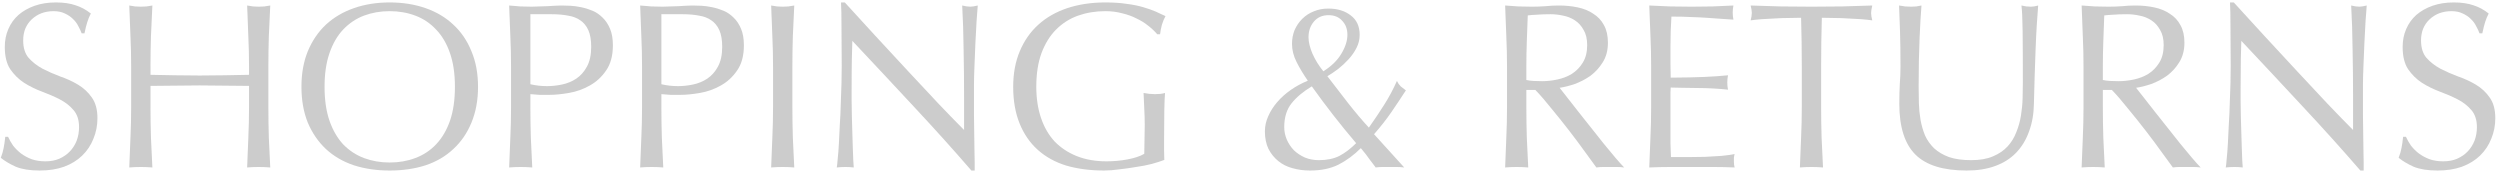 <svg width="509" height="35" viewBox="0 0 509 35" fill="none" xmlns="http://www.w3.org/2000/svg">
<path opacity="0.3" d="M489.851 27.856C490.107 28.432 490.443 29.024 490.859 29.632C491.307 30.208 491.835 30.736 492.443 31.216C493.083 31.696 493.819 32.096 494.651 32.416C495.483 32.704 496.411 32.848 497.435 32.848C498.491 32.848 499.435 32.672 500.267 32.32C501.131 31.936 501.851 31.44 502.427 30.832C503.035 30.192 503.499 29.456 503.819 28.624C504.139 27.76 504.299 26.848 504.299 25.888C504.299 24.416 503.915 23.248 503.147 22.384C502.411 21.52 501.483 20.8 500.363 20.224C499.243 19.648 498.027 19.12 496.715 18.64C495.435 18.16 494.235 17.568 493.115 16.864C491.995 16.128 491.051 15.2 490.283 14.08C489.547 12.96 489.179 11.456 489.179 9.568C489.179 8.224 489.419 7.008 489.899 5.92C490.379 4.8 491.067 3.84 491.963 3.04C492.891 2.24 493.995 1.616 495.275 1.168C496.555 0.72 497.995 0.496 499.595 0.496C501.131 0.496 502.459 0.688 503.579 1.072C504.699 1.424 505.739 1.984 506.699 2.752C506.411 3.296 506.171 3.872 505.979 4.48C505.787 5.088 505.595 5.856 505.403 6.784H504.827C504.667 6.336 504.443 5.856 504.155 5.344C503.899 4.8 503.531 4.304 503.051 3.856C502.603 3.408 502.059 3.04 501.419 2.752C500.779 2.432 500.011 2.272 499.115 2.272C498.219 2.272 497.387 2.416 496.619 2.704C495.883 2.992 495.227 3.408 494.651 3.952C494.107 4.464 493.675 5.088 493.355 5.824C493.067 6.56 492.923 7.36 492.923 8.224C492.923 9.728 493.291 10.912 494.027 11.776C494.795 12.64 495.739 13.376 496.859 13.984C497.979 14.56 499.179 15.088 500.459 15.568C501.771 16.016 502.987 16.576 504.107 17.248C505.227 17.92 506.155 18.784 506.891 19.84C507.659 20.896 508.043 22.304 508.043 24.064C508.043 25.536 507.771 26.928 507.227 28.24C506.715 29.552 505.947 30.704 504.923 31.696C503.931 32.656 502.699 33.408 501.227 33.952C499.787 34.464 498.139 34.72 496.283 34.72C494.299 34.72 492.683 34.464 491.435 33.952C490.219 33.408 489.195 32.8 488.363 32.128C488.651 31.392 488.843 30.736 488.939 30.16C489.067 29.552 489.179 28.784 489.275 27.856H489.851Z" fill="#555555"/>
<path opacity="0.3" d="M480.572 34.72C476.892 30.464 472.972 26.112 468.812 21.664C464.652 17.184 460.492 12.736 456.332 8.32C456.3 9.216 456.268 10.416 456.236 11.92C456.204 13.424 456.188 15.472 456.188 18.064C456.188 18.736 456.188 19.568 456.188 20.56C456.22 21.552 456.236 22.592 456.236 23.68C456.268 24.768 456.3 25.872 456.332 26.992C456.364 28.112 456.396 29.152 456.428 30.112C456.46 31.072 456.492 31.92 456.524 32.656C456.556 33.36 456.588 33.84 456.62 34.096C456.108 34.032 455.548 34 454.94 34C454.3 34 453.708 34.032 453.164 34.096C453.228 33.776 453.292 33.184 453.356 32.32C453.452 31.456 453.532 30.432 453.596 29.248C453.66 28.032 453.724 26.72 453.788 25.312C453.884 23.904 453.948 22.496 453.98 21.088C454.044 19.68 454.092 18.304 454.124 16.96C454.156 15.616 454.172 14.416 454.172 13.36C454.172 10.288 454.156 7.648 454.124 5.44C454.124 3.232 454.092 1.584 454.028 0.496H454.796C456.748 2.608 458.828 4.88 461.036 7.312C463.276 9.712 465.484 12.096 467.66 14.464C469.868 16.8 471.948 19.024 473.9 21.136C475.884 23.216 477.612 24.992 479.084 26.464V19.936C479.084 16.576 479.052 13.312 478.988 10.144C478.956 6.944 478.86 3.936 478.7 1.12C479.34 1.28 479.884 1.36 480.332 1.36C480.716 1.36 481.228 1.28 481.868 1.12C481.804 1.824 481.724 2.88 481.628 4.288C481.564 5.696 481.484 7.2 481.388 8.8C481.324 10.4 481.26 11.968 481.196 13.504C481.132 15.04 481.1 16.272 481.1 17.2C481.1 18 481.1 18.96 481.1 20.08C481.1 21.168 481.1 22.304 481.1 23.488C481.132 24.672 481.148 25.872 481.148 27.088C481.18 28.272 481.196 29.392 481.196 30.448C481.228 31.472 481.244 32.368 481.244 33.136C481.244 33.84 481.244 34.368 481.244 34.72H480.572Z" fill="#555555"/>
<path opacity="0.3" d="M424.204 13.552C424.204 11.44 424.156 9.376 424.06 7.36C423.996 5.312 423.916 3.232 423.82 1.12C424.748 1.184 425.66 1.248 426.556 1.312C427.452 1.344 428.364 1.36 429.292 1.36C430.22 1.36 431.132 1.328 432.028 1.264C432.924 1.168 433.836 1.12 434.764 1.12C436.108 1.12 437.388 1.248 438.604 1.504C439.82 1.76 440.876 2.192 441.772 2.8C442.7 3.376 443.42 4.144 443.932 5.104C444.476 6.064 444.748 7.264 444.748 8.704C444.748 10.24 444.396 11.568 443.692 12.688C443.02 13.776 442.188 14.688 441.196 15.424C440.204 16.128 439.132 16.688 437.98 17.104C436.86 17.488 435.836 17.744 434.908 17.872C435.292 18.352 435.82 19.024 436.492 19.888C437.164 20.752 437.916 21.712 438.748 22.768C439.58 23.792 440.444 24.88 441.34 26.032C442.236 27.152 443.1 28.24 443.932 29.296C444.764 30.32 445.548 31.264 446.284 32.128C447.02 32.992 447.612 33.648 448.06 34.096C447.58 34.032 447.1 34 446.62 34C446.14 34 445.66 34 445.18 34C444.732 34 444.268 34 443.788 34C443.308 34 442.844 34.032 442.396 34.096C441.916 33.424 441.18 32.416 440.188 31.072C439.228 29.728 438.156 28.288 436.972 26.752C435.788 25.216 434.572 23.696 433.324 22.192C432.108 20.656 430.988 19.36 429.964 18.304H428.14V21.808C428.14 23.92 428.172 26 428.236 28.048C428.332 30.096 428.428 32.112 428.524 34.096C427.788 34.032 427.004 34 426.172 34C425.34 34 424.556 34.032 423.82 34.096C423.916 32.112 423.996 30.096 424.06 28.048C424.156 26 424.204 23.92 424.204 21.808V13.552ZM428.14 16.288C428.588 16.384 429.068 16.448 429.58 16.48C430.124 16.512 430.716 16.528 431.356 16.528C432.348 16.528 433.372 16.416 434.428 16.192C435.516 15.968 436.508 15.584 437.404 15.04C438.3 14.464 439.036 13.712 439.612 12.784C440.22 11.824 440.524 10.624 440.524 9.184C440.524 7.936 440.284 6.912 439.804 6.112C439.356 5.28 438.764 4.624 438.028 4.144C437.292 3.664 436.492 3.344 435.628 3.184C434.764 2.992 433.916 2.896 433.084 2.896C431.964 2.896 431.036 2.928 430.3 2.992C429.564 3.024 428.94 3.072 428.428 3.136C428.364 4.896 428.3 6.64 428.236 8.368C428.172 10.096 428.14 11.824 428.14 13.552V16.288Z" fill="#555555"/>
<path opacity="0.3" d="M411.852 16.72C411.852 12.176 411.836 8.672 411.804 6.208C411.772 3.744 411.692 2.048 411.564 1.12C411.916 1.184 412.252 1.248 412.572 1.312C412.892 1.344 413.212 1.36 413.532 1.36C413.948 1.36 414.428 1.28 414.972 1.12C414.876 2.24 414.78 3.584 414.684 5.152C414.588 6.688 414.508 8.352 414.444 10.144C414.38 11.904 414.316 13.728 414.252 15.616C414.188 17.472 414.14 19.28 414.108 21.04C414.076 23.184 413.74 25.104 413.1 26.8C412.492 28.496 411.612 29.936 410.46 31.12C409.308 32.304 407.884 33.2 406.188 33.808C404.524 34.416 402.604 34.72 400.428 34.72C395.628 34.72 392.14 33.632 389.964 31.456C387.788 29.28 386.7 25.84 386.7 21.136C386.7 19.632 386.732 18.304 386.796 17.152C386.892 15.968 386.94 14.768 386.94 13.552C386.94 10.864 386.908 8.48 386.844 6.4C386.78 4.32 386.716 2.56 386.652 1.12C387.036 1.184 387.452 1.248 387.9 1.312C388.348 1.344 388.764 1.36 389.148 1.36C389.5 1.36 389.836 1.344 390.156 1.312C390.508 1.248 390.86 1.184 391.212 1.12C391.148 1.824 391.084 2.752 391.02 3.904C390.956 5.024 390.892 6.304 390.828 7.744C390.764 9.184 390.716 10.736 390.684 12.4C390.652 14.064 390.636 15.792 390.636 17.584C390.636 18.672 390.652 19.808 390.684 20.992C390.716 22.144 390.828 23.28 391.02 24.4C391.212 25.488 391.516 26.544 391.932 27.568C392.38 28.56 393.004 29.44 393.804 30.208C394.604 30.944 395.612 31.536 396.828 31.984C398.044 32.4 399.548 32.608 401.34 32.608C403.1 32.608 404.572 32.352 405.756 31.84C406.972 31.328 407.964 30.656 408.732 29.824C409.5 28.992 410.092 28.032 410.508 26.944C410.956 25.856 411.276 24.72 411.468 23.536C411.66 22.352 411.772 21.168 411.804 19.984C411.836 18.8 411.852 17.712 411.852 16.72Z" fill="#555555"/>
<path opacity="0.3" d="M366.846 13.552C366.846 10.224 366.798 6.912 366.702 3.616C365.87 3.616 364.99 3.632 364.062 3.664C363.166 3.664 362.254 3.696 361.326 3.76C360.43 3.792 359.55 3.84 358.686 3.904C357.854 3.968 357.102 4.048 356.43 4.144C356.59 3.568 356.67 3.056 356.67 2.608C356.67 2.256 356.59 1.76 356.43 1.12C358.542 1.184 360.606 1.248 362.622 1.312C364.638 1.344 366.702 1.36 368.814 1.36C370.926 1.36 372.99 1.344 375.006 1.312C377.022 1.248 379.086 1.184 381.198 1.12C381.038 1.76 380.958 2.272 380.958 2.656C380.958 3.072 381.038 3.568 381.198 4.144C380.526 4.048 379.758 3.968 378.894 3.904C378.062 3.84 377.182 3.792 376.254 3.76C375.358 3.696 374.446 3.664 373.518 3.664C372.622 3.632 371.758 3.616 370.926 3.616C370.83 6.912 370.782 10.224 370.782 13.552V21.808C370.782 23.92 370.814 26 370.878 28.048C370.974 30.096 371.07 32.112 371.166 34.096C370.43 34.032 369.646 34 368.814 34C367.982 34 367.198 34.032 366.462 34.096C366.558 32.112 366.638 30.096 366.702 28.048C366.798 26 366.846 23.92 366.846 21.808V13.552Z" fill="#555555"/>
<path opacity="0.3" d="M336.173 13.504C336.173 11.392 336.125 9.312 336.029 7.264C335.965 5.216 335.885 3.168 335.789 1.12C337.229 1.184 338.653 1.248 340.061 1.312C341.501 1.344 342.941 1.36 344.381 1.36C345.821 1.36 347.245 1.344 348.653 1.312C350.061 1.248 351.485 1.184 352.925 1.12C352.829 1.6 352.781 2.08 352.781 2.56C352.781 3.04 352.829 3.52 352.925 4C351.901 3.936 350.957 3.872 350.093 3.808C349.261 3.744 348.365 3.68 347.405 3.616C346.477 3.552 345.453 3.504 344.333 3.472C343.213 3.408 341.869 3.376 340.301 3.376C340.269 4.4 340.221 5.376 340.157 6.304C340.125 7.232 340.109 8.288 340.109 9.472C340.109 10.72 340.109 11.936 340.109 13.12C340.141 14.304 340.157 15.2 340.157 15.808C341.565 15.808 342.829 15.792 343.949 15.76C345.069 15.728 346.093 15.696 347.021 15.664C347.949 15.6 348.797 15.552 349.565 15.52C350.365 15.456 351.117 15.392 351.821 15.328C351.725 15.808 351.677 16.304 351.677 16.816C351.677 17.296 351.725 17.776 351.821 18.256C350.989 18.16 350.013 18.08 348.893 18.016C347.805 17.952 346.701 17.92 345.581 17.92C344.493 17.888 343.453 17.872 342.461 17.872C341.501 17.84 340.733 17.824 340.157 17.824C340.157 18.112 340.141 18.432 340.109 18.784C340.109 19.104 340.109 19.52 340.109 20.032V21.904V24.784C340.109 26.608 340.109 28.112 340.109 29.296C340.141 30.48 340.173 31.376 340.205 31.984C341.261 31.984 342.381 31.984 343.565 31.984C344.781 31.984 345.965 31.968 347.117 31.936C348.301 31.872 349.405 31.808 350.429 31.744C351.485 31.648 352.397 31.52 353.165 31.36C353.101 31.584 353.053 31.84 353.021 32.128C353.021 32.384 353.021 32.624 353.021 32.848C353.021 33.36 353.069 33.776 353.165 34.096C351.725 34.032 350.285 34 348.845 34C347.437 34 345.997 34 344.525 34C343.053 34 341.597 34 340.157 34C338.717 34 337.261 34.032 335.789 34.096C335.885 32.048 335.965 30.016 336.029 28C336.125 25.952 336.173 23.872 336.173 21.76V13.504Z" fill="#555555"/>
<path opacity="0.3" d="M306.829 13.552C306.829 11.44 306.781 9.376 306.685 7.36C306.621 5.312 306.541 3.232 306.445 1.12C307.373 1.184 308.285 1.248 309.181 1.312C310.077 1.344 310.989 1.36 311.917 1.36C312.845 1.36 313.757 1.328 314.653 1.264C315.549 1.168 316.461 1.12 317.389 1.12C318.733 1.12 320.013 1.248 321.229 1.504C322.445 1.76 323.501 2.192 324.397 2.8C325.325 3.376 326.045 4.144 326.557 5.104C327.101 6.064 327.373 7.264 327.373 8.704C327.373 10.24 327.021 11.568 326.317 12.688C325.645 13.776 324.813 14.688 323.821 15.424C322.829 16.128 321.757 16.688 320.605 17.104C319.485 17.488 318.461 17.744 317.533 17.872C317.917 18.352 318.445 19.024 319.117 19.888C319.789 20.752 320.541 21.712 321.373 22.768C322.205 23.792 323.069 24.88 323.965 26.032C324.861 27.152 325.725 28.24 326.557 29.296C327.389 30.32 328.173 31.264 328.909 32.128C329.645 32.992 330.237 33.648 330.685 34.096C330.205 34.032 329.725 34 329.245 34C328.765 34 328.285 34 327.805 34C327.357 34 326.893 34 326.413 34C325.933 34 325.469 34.032 325.021 34.096C324.541 33.424 323.805 32.416 322.813 31.072C321.853 29.728 320.781 28.288 319.597 26.752C318.413 25.216 317.197 23.696 315.949 22.192C314.733 20.656 313.613 19.36 312.589 18.304H310.765V21.808C310.765 23.92 310.797 26 310.861 28.048C310.957 30.096 311.053 32.112 311.149 34.096C310.413 34.032 309.629 34 308.797 34C307.965 34 307.181 34.032 306.445 34.096C306.541 32.112 306.621 30.096 306.685 28.048C306.781 26 306.829 23.92 306.829 21.808V13.552ZM310.765 16.288C311.213 16.384 311.693 16.448 312.205 16.48C312.749 16.512 313.341 16.528 313.981 16.528C314.973 16.528 315.997 16.416 317.053 16.192C318.141 15.968 319.133 15.584 320.029 15.04C320.925 14.464 321.661 13.712 322.237 12.784C322.845 11.824 323.149 10.624 323.149 9.184C323.149 7.936 322.909 6.912 322.429 6.112C321.981 5.28 321.389 4.624 320.653 4.144C319.917 3.664 319.117 3.344 318.253 3.184C317.389 2.992 316.541 2.896 315.709 2.896C314.589 2.896 313.661 2.928 312.925 2.992C312.189 3.024 311.565 3.072 311.053 3.136C310.989 4.896 310.925 6.64 310.861 8.368C310.797 10.096 310.765 11.824 310.765 13.552V16.288Z" fill="#555555"/>
<path opacity="0.3" d="M261.469 25.888C261.469 26.752 261.645 27.6 261.997 28.432C262.349 29.232 262.829 29.952 263.437 30.592C264.077 31.2 264.829 31.696 265.693 32.08C266.557 32.432 267.501 32.608 268.525 32.608C270.157 32.608 271.549 32.32 272.701 31.744C273.853 31.136 274.989 30.272 276.109 29.152C274.477 27.232 272.925 25.328 271.453 23.44C269.981 21.552 268.525 19.6 267.085 17.584C265.325 18.64 263.949 19.792 262.957 21.04C261.965 22.288 261.469 23.904 261.469 25.888ZM263.053 8.944C263.053 7.92 263.229 6.976 263.581 6.112C263.965 5.248 264.477 4.496 265.117 3.856C265.789 3.184 266.573 2.672 267.469 2.32C268.365 1.936 269.357 1.744 270.445 1.744C272.301 1.744 273.821 2.208 275.005 3.136C276.221 4.032 276.829 5.36 276.829 7.12C276.829 8.016 276.621 8.88 276.205 9.712C275.789 10.544 275.245 11.328 274.573 12.064C273.933 12.768 273.229 13.424 272.461 14.032C271.693 14.608 270.957 15.104 270.253 15.52C271.693 17.376 273.101 19.2 274.477 20.992C275.853 22.752 277.261 24.416 278.701 25.984C279.853 24.352 280.893 22.8 281.821 21.328C282.781 19.824 283.645 18.208 284.413 16.48C284.605 16.896 284.861 17.264 285.181 17.584C285.533 17.872 285.885 18.144 286.237 18.4C285.245 19.936 284.253 21.424 283.261 22.864C282.269 24.304 281.101 25.792 279.757 27.328L285.901 34.096C285.389 34.032 284.877 34 284.365 34C283.853 34 283.341 34 282.829 34C282.381 34 281.917 34 281.437 34C280.989 34 280.541 34.032 280.093 34.096C279.837 33.744 279.437 33.216 278.893 32.512C278.381 31.776 277.773 30.992 277.069 30.16C275.661 31.568 274.141 32.688 272.509 33.52C270.909 34.32 268.973 34.72 266.701 34.72C265.453 34.72 264.269 34.56 263.149 34.24C262.061 33.952 261.101 33.472 260.269 32.8C259.437 32.128 258.765 31.296 258.253 30.304C257.773 29.28 257.533 28.096 257.533 26.752C257.533 25.696 257.757 24.672 258.205 23.68C258.653 22.656 259.261 21.696 260.029 20.8C260.829 19.872 261.757 19.04 262.813 18.304C263.869 17.568 265.021 16.944 266.269 16.432C265.341 15.088 264.573 13.808 263.965 12.592C263.357 11.376 263.053 10.16 263.053 8.944ZM274.333 7.072C274.333 5.92 273.981 4.976 273.277 4.24C272.605 3.472 271.677 3.088 270.493 3.088C269.245 3.088 268.253 3.52 267.517 4.384C266.781 5.248 266.413 6.32 266.413 7.6C266.413 8.56 266.685 9.68 267.229 10.96C267.805 12.24 268.541 13.424 269.437 14.512C271.069 13.488 272.285 12.304 273.085 10.96C273.917 9.584 274.333 8.288 274.333 7.072Z" fill="#555555"/>
<path opacity="0.3" d="M235.614 6.976C235.134 6.4 234.526 5.824 233.79 5.248C233.086 4.672 232.286 4.176 231.39 3.76C230.526 3.312 229.55 2.96 228.462 2.704C227.406 2.416 226.27 2.272 225.054 2.272C223.07 2.272 221.214 2.576 219.486 3.184C217.79 3.792 216.302 4.736 215.022 6.016C213.774 7.264 212.782 8.864 212.046 10.816C211.342 12.736 210.99 15.024 210.99 17.68C210.99 20.016 211.31 22.128 211.95 24.016C212.59 25.904 213.518 27.504 214.734 28.816C215.982 30.096 217.486 31.088 219.246 31.792C221.038 32.496 223.054 32.848 225.294 32.848C225.966 32.848 226.67 32.816 227.406 32.752C228.142 32.688 228.846 32.592 229.518 32.464C230.222 32.336 230.862 32.176 231.438 31.984C232.046 31.792 232.558 31.568 232.974 31.312C233.006 30.352 233.022 29.392 233.022 28.432C233.054 27.472 233.07 26.496 233.07 25.504C233.07 24.384 233.038 23.264 232.974 22.144C232.942 21.024 232.894 19.952 232.83 18.928C233.63 19.088 234.398 19.168 235.134 19.168C235.486 19.168 235.838 19.152 236.19 19.12C236.542 19.088 236.878 19.024 237.198 18.928C237.134 19.664 237.086 20.832 237.054 22.432C237.022 24 237.006 26.08 237.006 28.672C237.006 29.312 237.006 29.968 237.006 30.64C237.038 31.28 237.054 31.92 237.054 32.56C236.382 32.816 235.534 33.088 234.51 33.376C233.518 33.632 232.446 33.84 231.294 34C230.174 34.192 229.038 34.352 227.886 34.48C226.766 34.64 225.742 34.72 224.814 34.72C221.966 34.72 219.39 34.384 217.086 33.712C214.814 33.008 212.878 31.936 211.278 30.496C209.678 29.056 208.446 27.264 207.582 25.12C206.718 22.976 206.286 20.496 206.286 17.68C206.286 14.96 206.734 12.544 207.63 10.432C208.526 8.288 209.79 6.48 211.422 5.008C213.054 3.536 215.022 2.416 217.326 1.648C219.662 0.88 222.238 0.496 225.054 0.496C226.686 0.496 228.126 0.592 229.374 0.784C230.654 0.944 231.774 1.168 232.734 1.456C233.726 1.744 234.59 2.048 235.326 2.368C236.062 2.688 236.718 2.992 237.294 3.28C237.038 3.728 236.798 4.304 236.574 5.008C236.382 5.712 236.254 6.368 236.19 6.976H235.614Z" fill="#555555"/>
<path opacity="0.3" d="M197.775 34.72C194.095 30.464 190.175 26.112 186.015 21.664C181.855 17.184 177.695 12.736 173.535 8.32C173.503 9.216 173.471 10.416 173.439 11.92C173.407 13.424 173.391 15.472 173.391 18.064C173.391 18.736 173.391 19.568 173.391 20.56C173.423 21.552 173.439 22.592 173.439 23.68C173.471 24.768 173.503 25.872 173.535 26.992C173.567 28.112 173.599 29.152 173.631 30.112C173.663 31.072 173.695 31.92 173.727 32.656C173.759 33.36 173.791 33.84 173.823 34.096C173.311 34.032 172.751 34 172.143 34C171.503 34 170.911 34.032 170.367 34.096C170.431 33.776 170.495 33.184 170.559 32.32C170.655 31.456 170.735 30.432 170.799 29.248C170.863 28.032 170.927 26.72 170.991 25.312C171.087 23.904 171.151 22.496 171.183 21.088C171.247 19.68 171.295 18.304 171.327 16.96C171.359 15.616 171.375 14.416 171.375 13.36C171.375 10.288 171.359 7.648 171.327 5.44C171.327 3.232 171.295 1.584 171.231 0.496H171.999C173.951 2.608 176.031 4.88 178.239 7.312C180.479 9.712 182.687 12.096 184.863 14.464C187.071 16.8 189.151 19.024 191.103 21.136C193.087 23.216 194.815 24.992 196.287 26.464V19.936C196.287 16.576 196.255 13.312 196.191 10.144C196.159 6.944 196.063 3.936 195.903 1.12C196.543 1.28 197.087 1.36 197.535 1.36C197.919 1.36 198.431 1.28 199.071 1.12C199.007 1.824 198.927 2.88 198.831 4.288C198.767 5.696 198.687 7.2 198.591 8.8C198.527 10.4 198.463 11.968 198.399 13.504C198.335 15.04 198.303 16.272 198.303 17.2C198.303 18 198.303 18.96 198.303 20.08C198.303 21.168 198.303 22.304 198.303 23.488C198.335 24.672 198.351 25.872 198.351 27.088C198.383 28.272 198.399 29.392 198.399 30.448C198.431 31.472 198.447 32.368 198.447 33.136C198.447 33.84 198.447 34.368 198.447 34.72H197.775Z" fill="#555555"/>
<path opacity="0.3" d="M157.392 13.552C157.392 11.44 157.344 9.376 157.248 7.36C157.184 5.312 157.104 3.232 157.008 1.12C157.424 1.184 157.824 1.248 158.208 1.312C158.592 1.344 158.976 1.36 159.36 1.36C159.744 1.36 160.128 1.344 160.512 1.312C160.896 1.248 161.296 1.184 161.712 1.12C161.616 3.232 161.52 5.312 161.424 7.36C161.36 9.376 161.328 11.44 161.328 13.552V21.808C161.328 23.92 161.36 26 161.424 28.048C161.52 30.096 161.616 32.112 161.712 34.096C160.976 34.032 160.192 34 159.36 34C158.528 34 157.744 34.032 157.008 34.096C157.104 32.112 157.184 30.096 157.248 28.048C157.344 26 157.392 23.92 157.392 21.808V13.552Z" fill="#555555"/>
<path opacity="0.3" d="M134.656 17.152C135.744 17.408 136.88 17.536 138.064 17.536C139.056 17.536 140.08 17.424 141.136 17.2C142.192 16.976 143.152 16.576 144.016 16C144.912 15.392 145.632 14.576 146.176 13.552C146.752 12.496 147.04 11.152 147.04 9.52C147.04 8.144 146.848 7.024 146.464 6.16C146.08 5.296 145.536 4.624 144.832 4.144C144.16 3.664 143.328 3.344 142.336 3.184C141.344 2.992 140.224 2.896 138.976 2.896H134.656V17.152ZM130.72 13.552C130.72 11.44 130.672 9.376 130.576 7.36C130.512 5.312 130.432 3.232 130.336 1.12C131.104 1.184 131.872 1.248 132.64 1.312C133.44 1.344 134.224 1.36 134.992 1.36C135.376 1.36 135.84 1.344 136.384 1.312C136.928 1.28 137.472 1.264 138.016 1.264C138.592 1.232 139.136 1.2 139.648 1.168C140.16 1.136 140.592 1.12 140.944 1.12C141.424 1.12 142.016 1.136 142.72 1.168C143.424 1.2 144.16 1.296 144.928 1.456C145.728 1.616 146.512 1.856 147.28 2.176C148.048 2.496 148.736 2.96 149.344 3.568C149.984 4.176 150.496 4.944 150.88 5.872C151.264 6.768 151.456 7.888 151.456 9.232C151.456 11.344 150.992 13.056 150.064 14.368C149.168 15.68 148.048 16.704 146.704 17.44C145.392 18.176 143.984 18.672 142.48 18.928C141.008 19.184 139.696 19.312 138.544 19.312C137.808 19.312 137.136 19.312 136.528 19.312C135.92 19.28 135.296 19.232 134.656 19.168V21.808C134.656 23.92 134.688 26 134.752 28.048C134.848 30.096 134.944 32.112 135.04 34.096C134.304 34.032 133.52 34 132.688 34C131.856 34 131.072 34.032 130.336 34.096C130.432 32.112 130.512 30.096 130.576 28.048C130.672 26 130.72 23.92 130.72 21.808V13.552Z" fill="#555555"/>
<path opacity="0.3" d="M107.984 17.152C109.072 17.408 110.208 17.536 111.392 17.536C112.384 17.536 113.408 17.424 114.464 17.2C115.52 16.976 116.48 16.576 117.344 16C118.24 15.392 118.96 14.576 119.504 13.552C120.08 12.496 120.368 11.152 120.368 9.52C120.368 8.144 120.176 7.024 119.792 6.16C119.408 5.296 118.864 4.624 118.16 4.144C117.488 3.664 116.656 3.344 115.664 3.184C114.672 2.992 113.552 2.896 112.304 2.896H107.984V17.152ZM104.048 13.552C104.048 11.44 104 9.376 103.904 7.36C103.84 5.312 103.76 3.232 103.664 1.12C104.432 1.184 105.2 1.248 105.968 1.312C106.768 1.344 107.552 1.36 108.32 1.36C108.704 1.36 109.168 1.344 109.712 1.312C110.256 1.28 110.8 1.264 111.344 1.264C111.92 1.232 112.464 1.2 112.976 1.168C113.488 1.136 113.92 1.12 114.272 1.12C114.752 1.12 115.344 1.136 116.048 1.168C116.752 1.2 117.488 1.296 118.256 1.456C119.056 1.616 119.84 1.856 120.608 2.176C121.376 2.496 122.064 2.96 122.672 3.568C123.312 4.176 123.824 4.944 124.208 5.872C124.592 6.768 124.784 7.888 124.784 9.232C124.784 11.344 124.32 13.056 123.392 14.368C122.496 15.68 121.376 16.704 120.032 17.44C118.72 18.176 117.312 18.672 115.808 18.928C114.336 19.184 113.024 19.312 111.872 19.312C111.136 19.312 110.464 19.312 109.856 19.312C109.248 19.28 108.624 19.232 107.984 19.168V21.808C107.984 23.92 108.016 26 108.08 28.048C108.176 30.096 108.272 32.112 108.368 34.096C107.632 34.032 106.848 34 106.016 34C105.184 34 104.4 34.032 103.664 34.096C103.76 32.112 103.84 30.096 103.904 28.048C104 26 104.048 23.92 104.048 21.808V13.552Z" fill="#555555"/>
<path opacity="0.3" d="M61.375 17.68C61.375 14.96 61.807 12.544 62.671 10.432C63.567 8.288 64.799 6.48 66.367 5.008C67.967 3.536 69.871 2.416 72.079 1.648C74.287 0.88 76.703 0.496 79.327 0.496C81.983 0.496 84.415 0.88 86.623 1.648C88.831 2.416 90.719 3.536 92.287 5.008C93.887 6.48 95.119 8.288 95.983 10.432C96.879 12.544 97.327 14.96 97.327 17.68C97.327 20.4 96.879 22.832 95.983 24.976C95.119 27.088 93.887 28.88 92.287 30.352C90.719 31.824 88.831 32.928 86.623 33.664C84.415 34.368 81.983 34.72 79.327 34.72C76.703 34.72 74.287 34.368 72.079 33.664C69.871 32.928 67.967 31.824 66.367 30.352C64.799 28.88 63.567 27.088 62.671 24.976C61.807 22.832 61.375 20.4 61.375 17.68ZM92.623 17.68C92.623 15.024 92.287 12.736 91.615 10.816C90.943 8.864 89.999 7.264 88.783 6.016C87.599 4.736 86.191 3.792 84.559 3.184C82.959 2.576 81.215 2.272 79.327 2.272C77.471 2.272 75.727 2.576 74.095 3.184C72.495 3.792 71.087 4.736 69.871 6.016C68.687 7.264 67.759 8.864 67.087 10.816C66.415 12.736 66.079 15.024 66.079 17.68C66.079 20.336 66.415 22.64 67.087 24.592C67.759 26.512 68.687 28.112 69.871 29.392C71.087 30.64 72.495 31.568 74.095 32.176C75.727 32.784 77.471 33.088 79.327 33.088C81.215 33.088 82.959 32.784 84.559 32.176C86.191 31.568 87.599 30.64 88.783 29.392C89.999 28.112 90.943 26.512 91.615 24.592C92.287 22.64 92.623 20.336 92.623 17.68Z" fill="#555555"/>
<path opacity="0.3" d="M50.704 13.552C50.704 11.44 50.656 9.376 50.56 7.36C50.496 5.312 50.416 3.232 50.32 1.12C50.736 1.184 51.136 1.248 51.52 1.312C51.904 1.344 52.288 1.36 52.672 1.36C53.056 1.36 53.44 1.344 53.824 1.312C54.208 1.248 54.608 1.184 55.024 1.12C54.928 3.232 54.832 5.312 54.736 7.36C54.672 9.376 54.64 11.44 54.64 13.552V21.808C54.64 23.92 54.672 26 54.736 28.048C54.832 30.096 54.928 32.112 55.024 34.096C54.288 34.032 53.504 34 52.672 34C51.84 34 51.056 34.032 50.32 34.096C50.416 32.112 50.496 30.096 50.56 28.048C50.656 26 50.704 23.92 50.704 21.808V17.488C48.976 17.456 47.296 17.44 45.664 17.44C44.064 17.408 42.4 17.392 40.672 17.392C38.944 17.392 37.264 17.408 35.632 17.44C34.032 17.44 32.368 17.456 30.64 17.488V21.808C30.64 23.92 30.672 26 30.736 28.048C30.832 30.096 30.928 32.112 31.024 34.096C30.288 34.032 29.504 34 28.672 34C27.84 34 27.056 34.032 26.32 34.096C26.416 32.112 26.496 30.096 26.56 28.048C26.656 26 26.704 23.92 26.704 21.808V13.552C26.704 11.44 26.656 9.376 26.56 7.36C26.496 5.312 26.416 3.232 26.32 1.12C26.736 1.184 27.136 1.248 27.52 1.312C27.904 1.344 28.288 1.36 28.672 1.36C29.056 1.36 29.44 1.344 29.824 1.312C30.208 1.248 30.608 1.184 31.024 1.12C30.928 3.232 30.832 5.312 30.736 7.36C30.672 9.376 30.64 11.44 30.64 13.552V15.232C32.368 15.264 34.032 15.296 35.632 15.328C37.264 15.36 38.944 15.376 40.672 15.376C42.4 15.376 44.064 15.36 45.664 15.328C47.296 15.296 48.976 15.264 50.704 15.232V13.552Z" fill="#555555"/>
<path opacity="0.3" d="M1.648 27.856C1.904 28.432 2.24 29.024 2.656 29.632C3.104 30.208 3.632 30.736 4.24 31.216C4.88 31.696 5.616 32.096 6.448 32.416C7.28 32.704 8.208 32.848 9.232 32.848C10.288 32.848 11.232 32.672 12.064 32.32C12.928 31.936 13.648 31.44 14.224 30.832C14.832 30.192 15.296 29.456 15.616 28.624C15.936 27.76 16.096 26.848 16.096 25.888C16.096 24.416 15.712 23.248 14.944 22.384C14.208 21.52 13.28 20.8 12.16 20.224C11.04 19.648 9.824 19.12 8.512 18.64C7.232 18.16 6.032 17.568 4.912 16.864C3.792 16.128 2.848 15.2 2.08 14.08C1.344 12.96 0.976 11.456 0.976 9.568C0.976 8.224 1.216 7.008 1.696 5.92C2.176 4.8 2.864 3.84 3.76 3.04C4.688 2.24 5.792 1.616 7.072 1.168C8.352 0.72 9.792 0.496 11.392 0.496C12.928 0.496 14.256 0.688 15.376 1.072C16.496 1.424 17.536 1.984 18.496 2.752C18.208 3.296 17.968 3.872 17.776 4.48C17.584 5.088 17.392 5.856 17.2 6.784H16.624C16.464 6.336 16.24 5.856 15.952 5.344C15.696 4.8 15.328 4.304 14.848 3.856C14.4 3.408 13.856 3.04 13.216 2.752C12.576 2.432 11.808 2.272 10.912 2.272C10.016 2.272 9.184 2.416 8.416 2.704C7.68 2.992 7.024 3.408 6.448 3.952C5.904 4.464 5.472 5.088 5.152 5.824C4.864 6.56 4.72 7.36 4.72 8.224C4.72 9.728 5.088 10.912 5.824 11.776C6.592 12.64 7.536 13.376 8.656 13.984C9.776 14.56 10.976 15.088 12.256 15.568C13.568 16.016 14.784 16.576 15.904 17.248C17.024 17.92 17.952 18.784 18.688 19.84C19.456 20.896 19.84 22.304 19.84 24.064C19.84 25.536 19.568 26.928 19.024 28.24C18.512 29.552 17.744 30.704 16.72 31.696C15.728 32.656 14.496 33.408 13.024 33.952C11.584 34.464 9.936 34.72 8.08 34.72C6.096 34.72 4.48 34.464 3.232 33.952C2.016 33.408 0.992 32.8 0.16 32.128C0.448 31.392 0.64 30.736 0.736 30.16C0.864 29.552 0.976 28.784 1.072 27.856H1.648Z" fill="#555555"/>
</svg>

